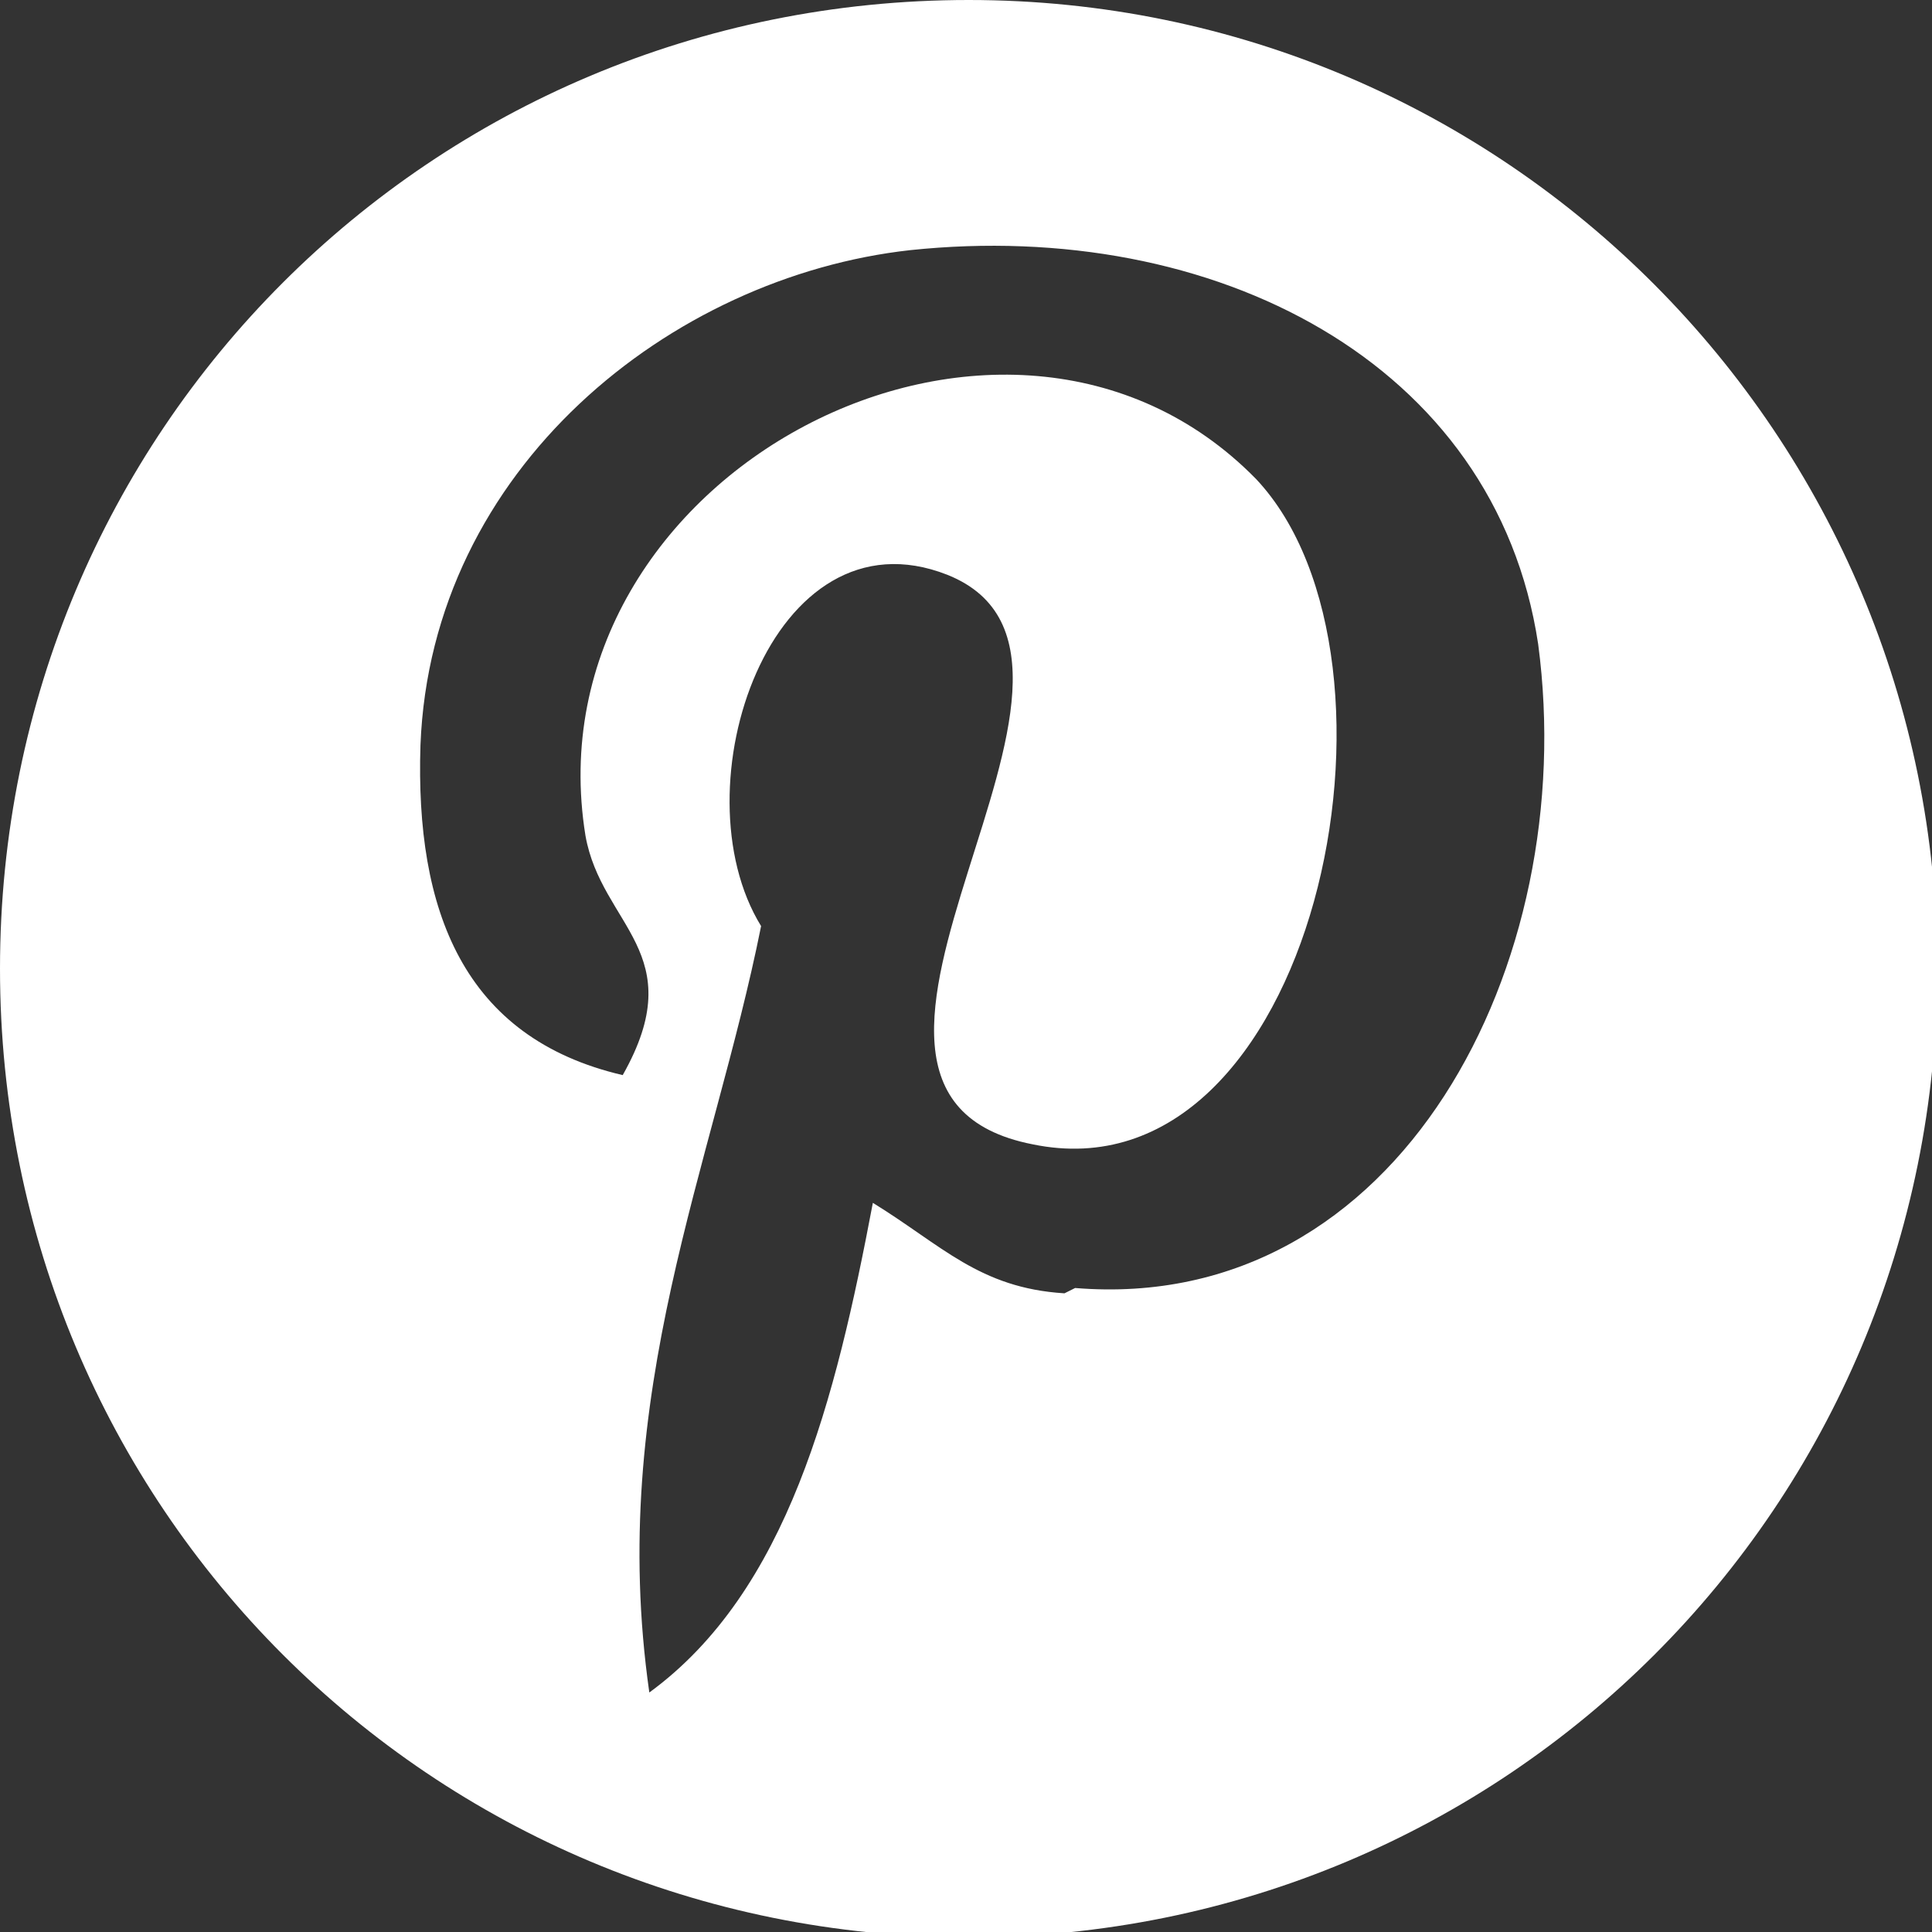 <?xml version="1.0" encoding="UTF-8"?><svg id="Layer_2" xmlns="http://www.w3.org/2000/svg" viewBox="0 0 3.63 3.63"><rect x="0" y="0" width="3.63" height="3.63" fill="#333333" stroke="none"/><defs><style>.cls-1{fill:#fff;stroke-width:0px;}</style></defs><g id="About"><path class="cls-1" d="m1.82,0C.81,0,0,.81,0,1.82s.81,1.82,1.82,1.82,1.82-.81,1.82-1.82c0-1-.81-1.82-1.82-1.82Zm.18,2.43c-.16-.01-.23-.09-.36-.17-.07.37-.16.73-.42.92-.08-.56.12-.99.21-1.44-.16-.26.02-.79.35-.66.4.16-.35.97.16,1.07.53.11.74-.91.42-1.25-.47-.48-1.37-.01-1.26.67.03.17.2.22.07.45-.3-.07-.39-.31-.38-.62.02-.52.47-.88.92-.93.57-.06,1.1.21,1.18.74.08.6-.26,1.26-.87,1.21Z"/></g></svg>